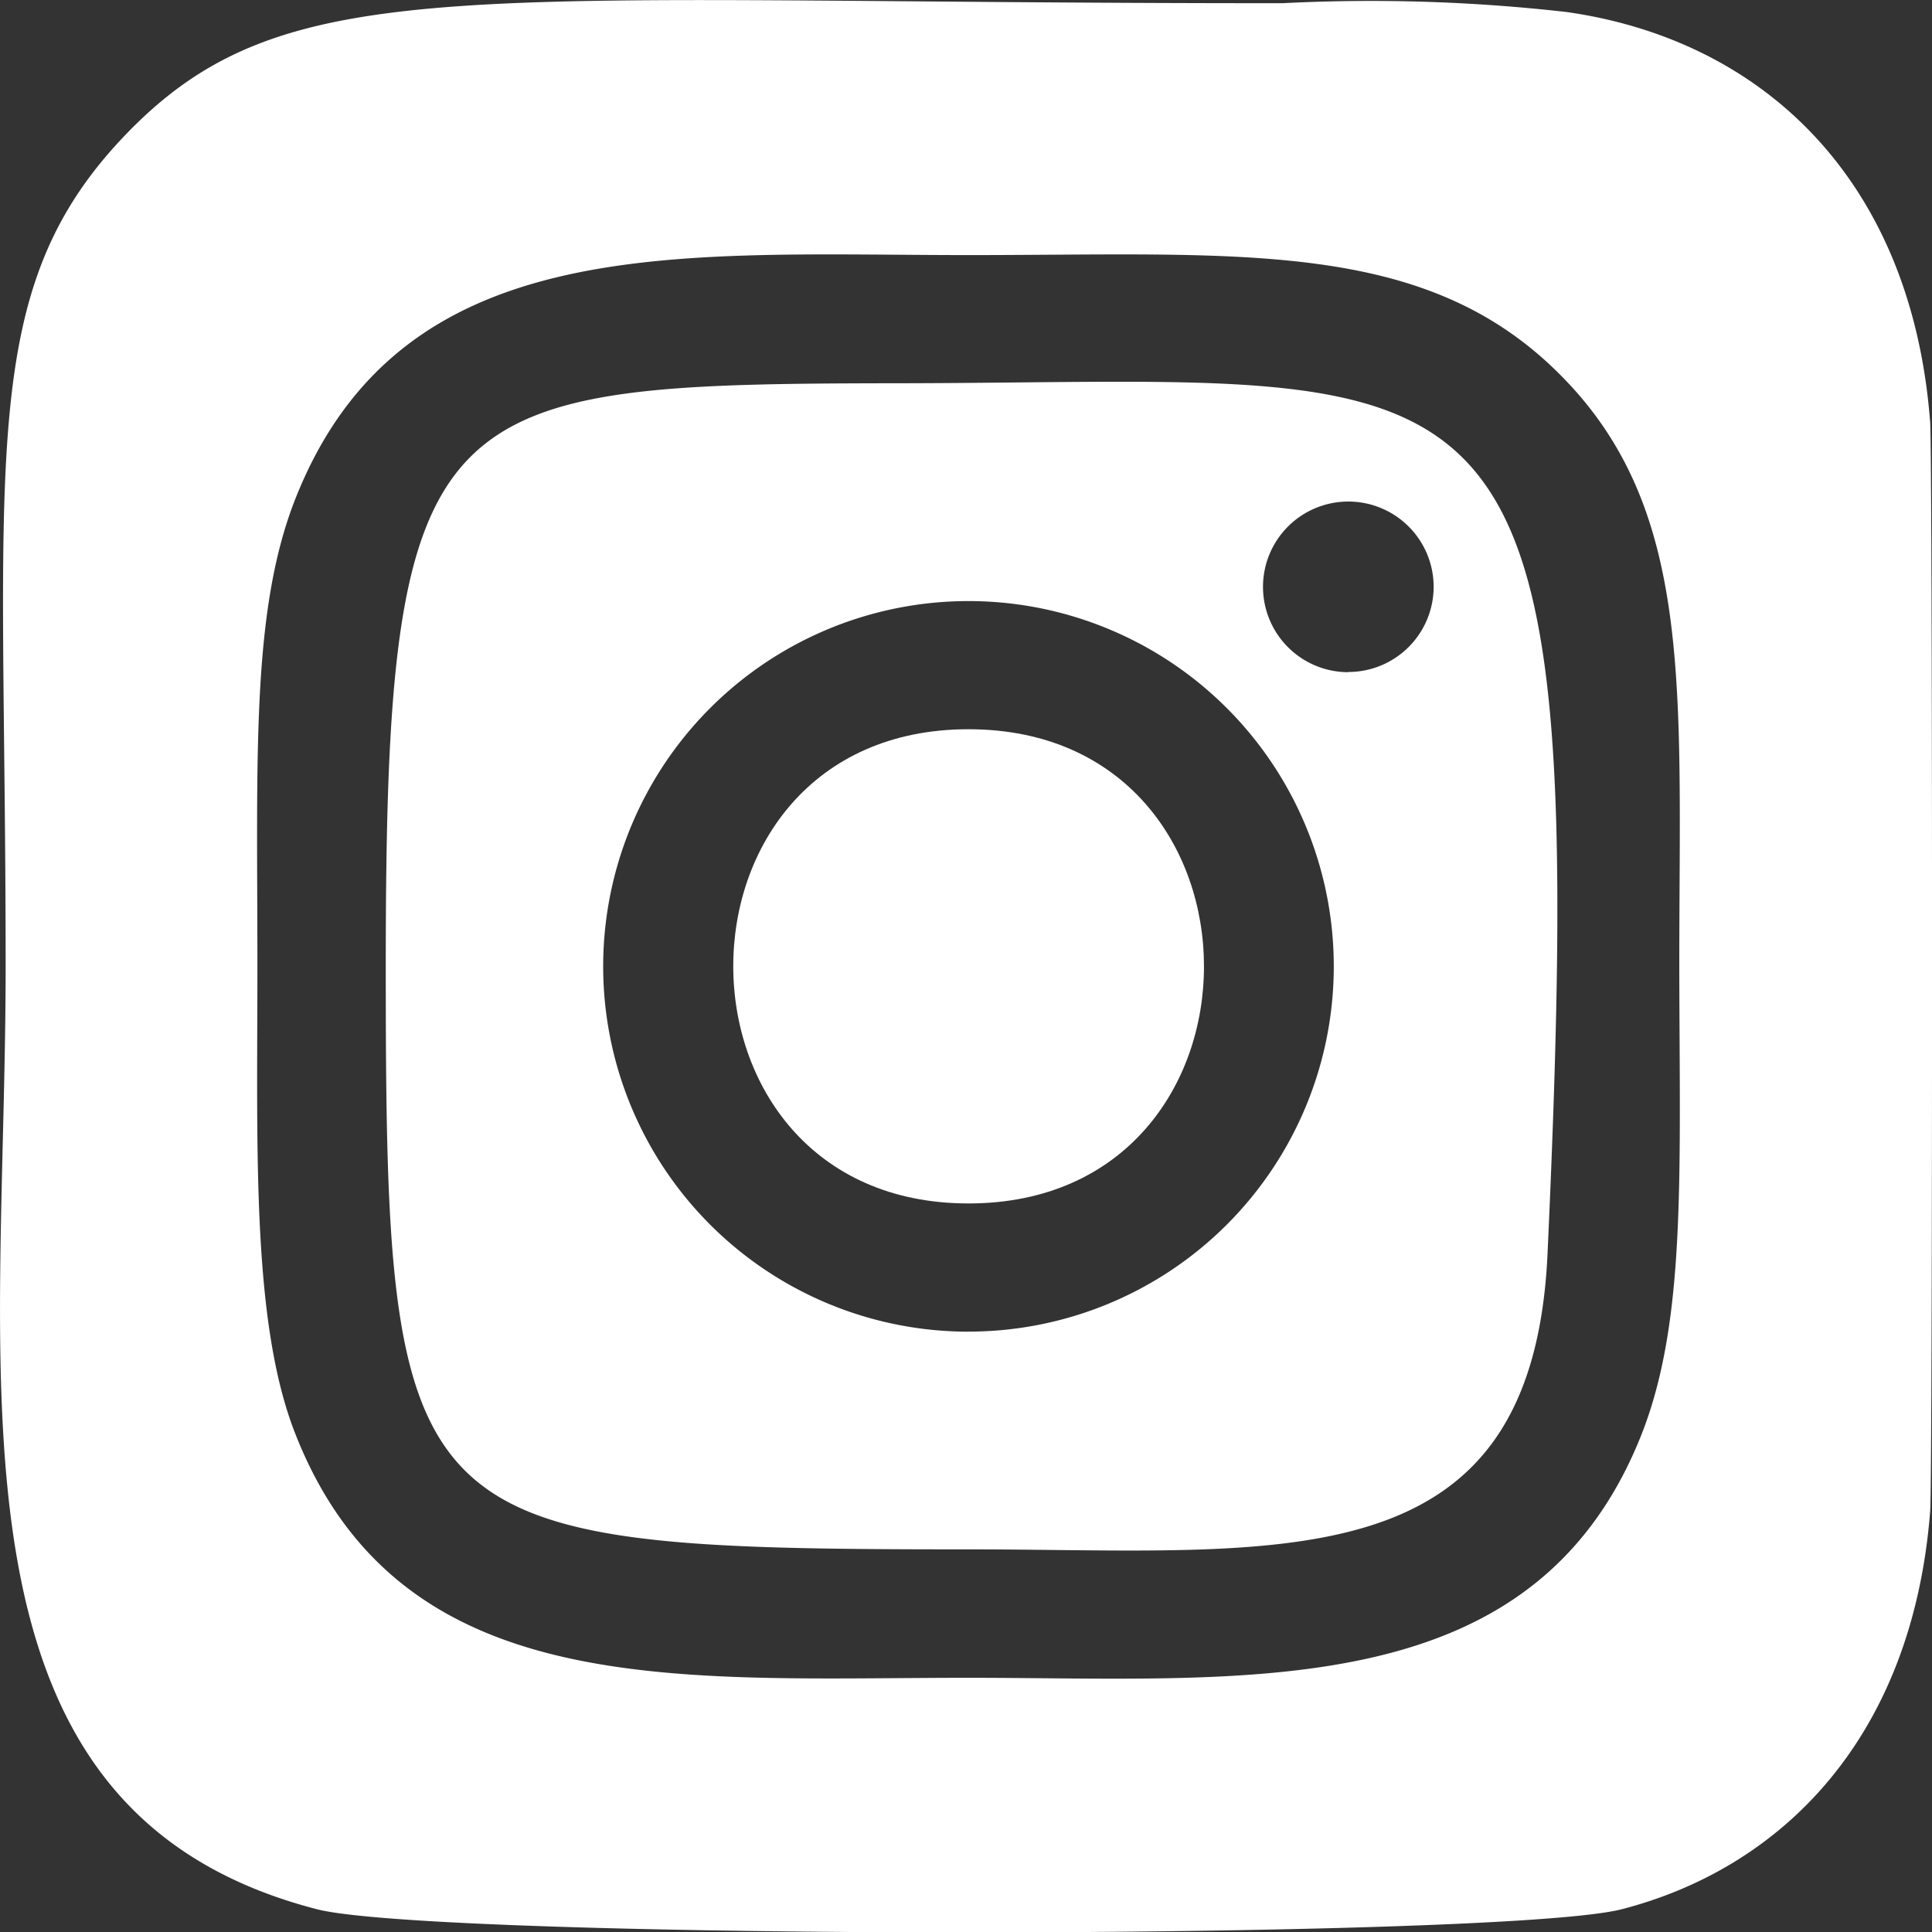 <svg id="instagram" xmlns="http://www.w3.org/2000/svg" width="28.417" height="28.422" viewBox="0 0 28.417 28.422">
  <rect x="0" y="0" width="28.417" height="28.422" fill="#333333" stroke="none"/>
  <path id="Path_2787" data-name="Path 2787" d="M196.9,199.975c-4.609,0-4.617-6.975,0-6.975S201.52,199.975,196.9,199.975Z" transform="translate(-182.655 -182.274)" fill="#fff"/>
  <path id="Path_2788" data-name="Path 2788" d="M11.817,4.819v0c-6.975.007-7.637.139-7.637,8.575,0,8.338.24,8.577,8.575,8.577,4.571,0,8.29.536,8.513-4.348C21.9,3.811,20.759,4.8,11.817,4.819Zm.937,13.95a5.373,5.373,0,1,1,5.37-5.372A5.372,5.372,0,0,1,12.754,18.768Zm5.584-9.7a1.255,1.255,0,1,1,1.255-1.255A1.255,1.255,0,0,1,18.338,9.066ZM11.817,4.819v0c-6.975.007-7.637.139-7.637,8.575,0,8.338.24,8.577,8.575,8.577,4.571,0,8.29.536,8.513-4.348C21.9,3.811,20.759,4.8,11.817,4.819Zm.937,13.95a5.373,5.373,0,1,1,5.37-5.372A5.372,5.372,0,0,1,12.754,18.768Zm5.584-9.7a1.255,1.255,0,1,1,1.255-1.255A1.255,1.255,0,0,1,18.338,9.066Zm8.556-3.7c-.279-3.55-2.464-5.6-5.344-6.01a25.479,25.479,0,0,0-4.178-.13C5.362-.766,2.73-1.3.36,1.156-1.866,3.468-1.411,5.925-1.411,13.389c0,6.2-1.081,12.412,4.578,13.875,1.768.455,17.427.455,19.193,0,2.356-.608,4.274-2.52,4.536-5.852C26.933,20.944,26.933,5.843,26.895,5.368ZM22.663,20.249c-1.574,4.038-5.806,3.611-9.912,3.611-4.255,0-8.359.382-9.91-3.611-.635-1.635-.549-4.163-.549-6.852,0-3.065-.093-5.205.549-6.854C4.4,2.554,8.464,2.933,12.749,2.934h0c3.982,0,6.7-.251,8.7,1.755,1.982,1.981,1.757,4.62,1.757,8.707C23.212,16.476,23.306,18.584,22.663,20.249ZM11.817,4.819v0c-6.975.007-7.637.139-7.637,8.575,0,8.338.24,8.577,8.575,8.577,4.571,0,8.29.536,8.513-4.348C21.9,3.811,20.759,4.8,11.817,4.819Zm.937,13.95a5.373,5.373,0,1,1,5.37-5.372A5.372,5.372,0,0,1,12.754,18.768Zm5.584-9.7a1.255,1.255,0,1,1,1.255-1.255A1.255,1.255,0,0,1,18.338,9.066Z" transform="translate(1.494 0.818)" fill="#fff"/>
</svg>
